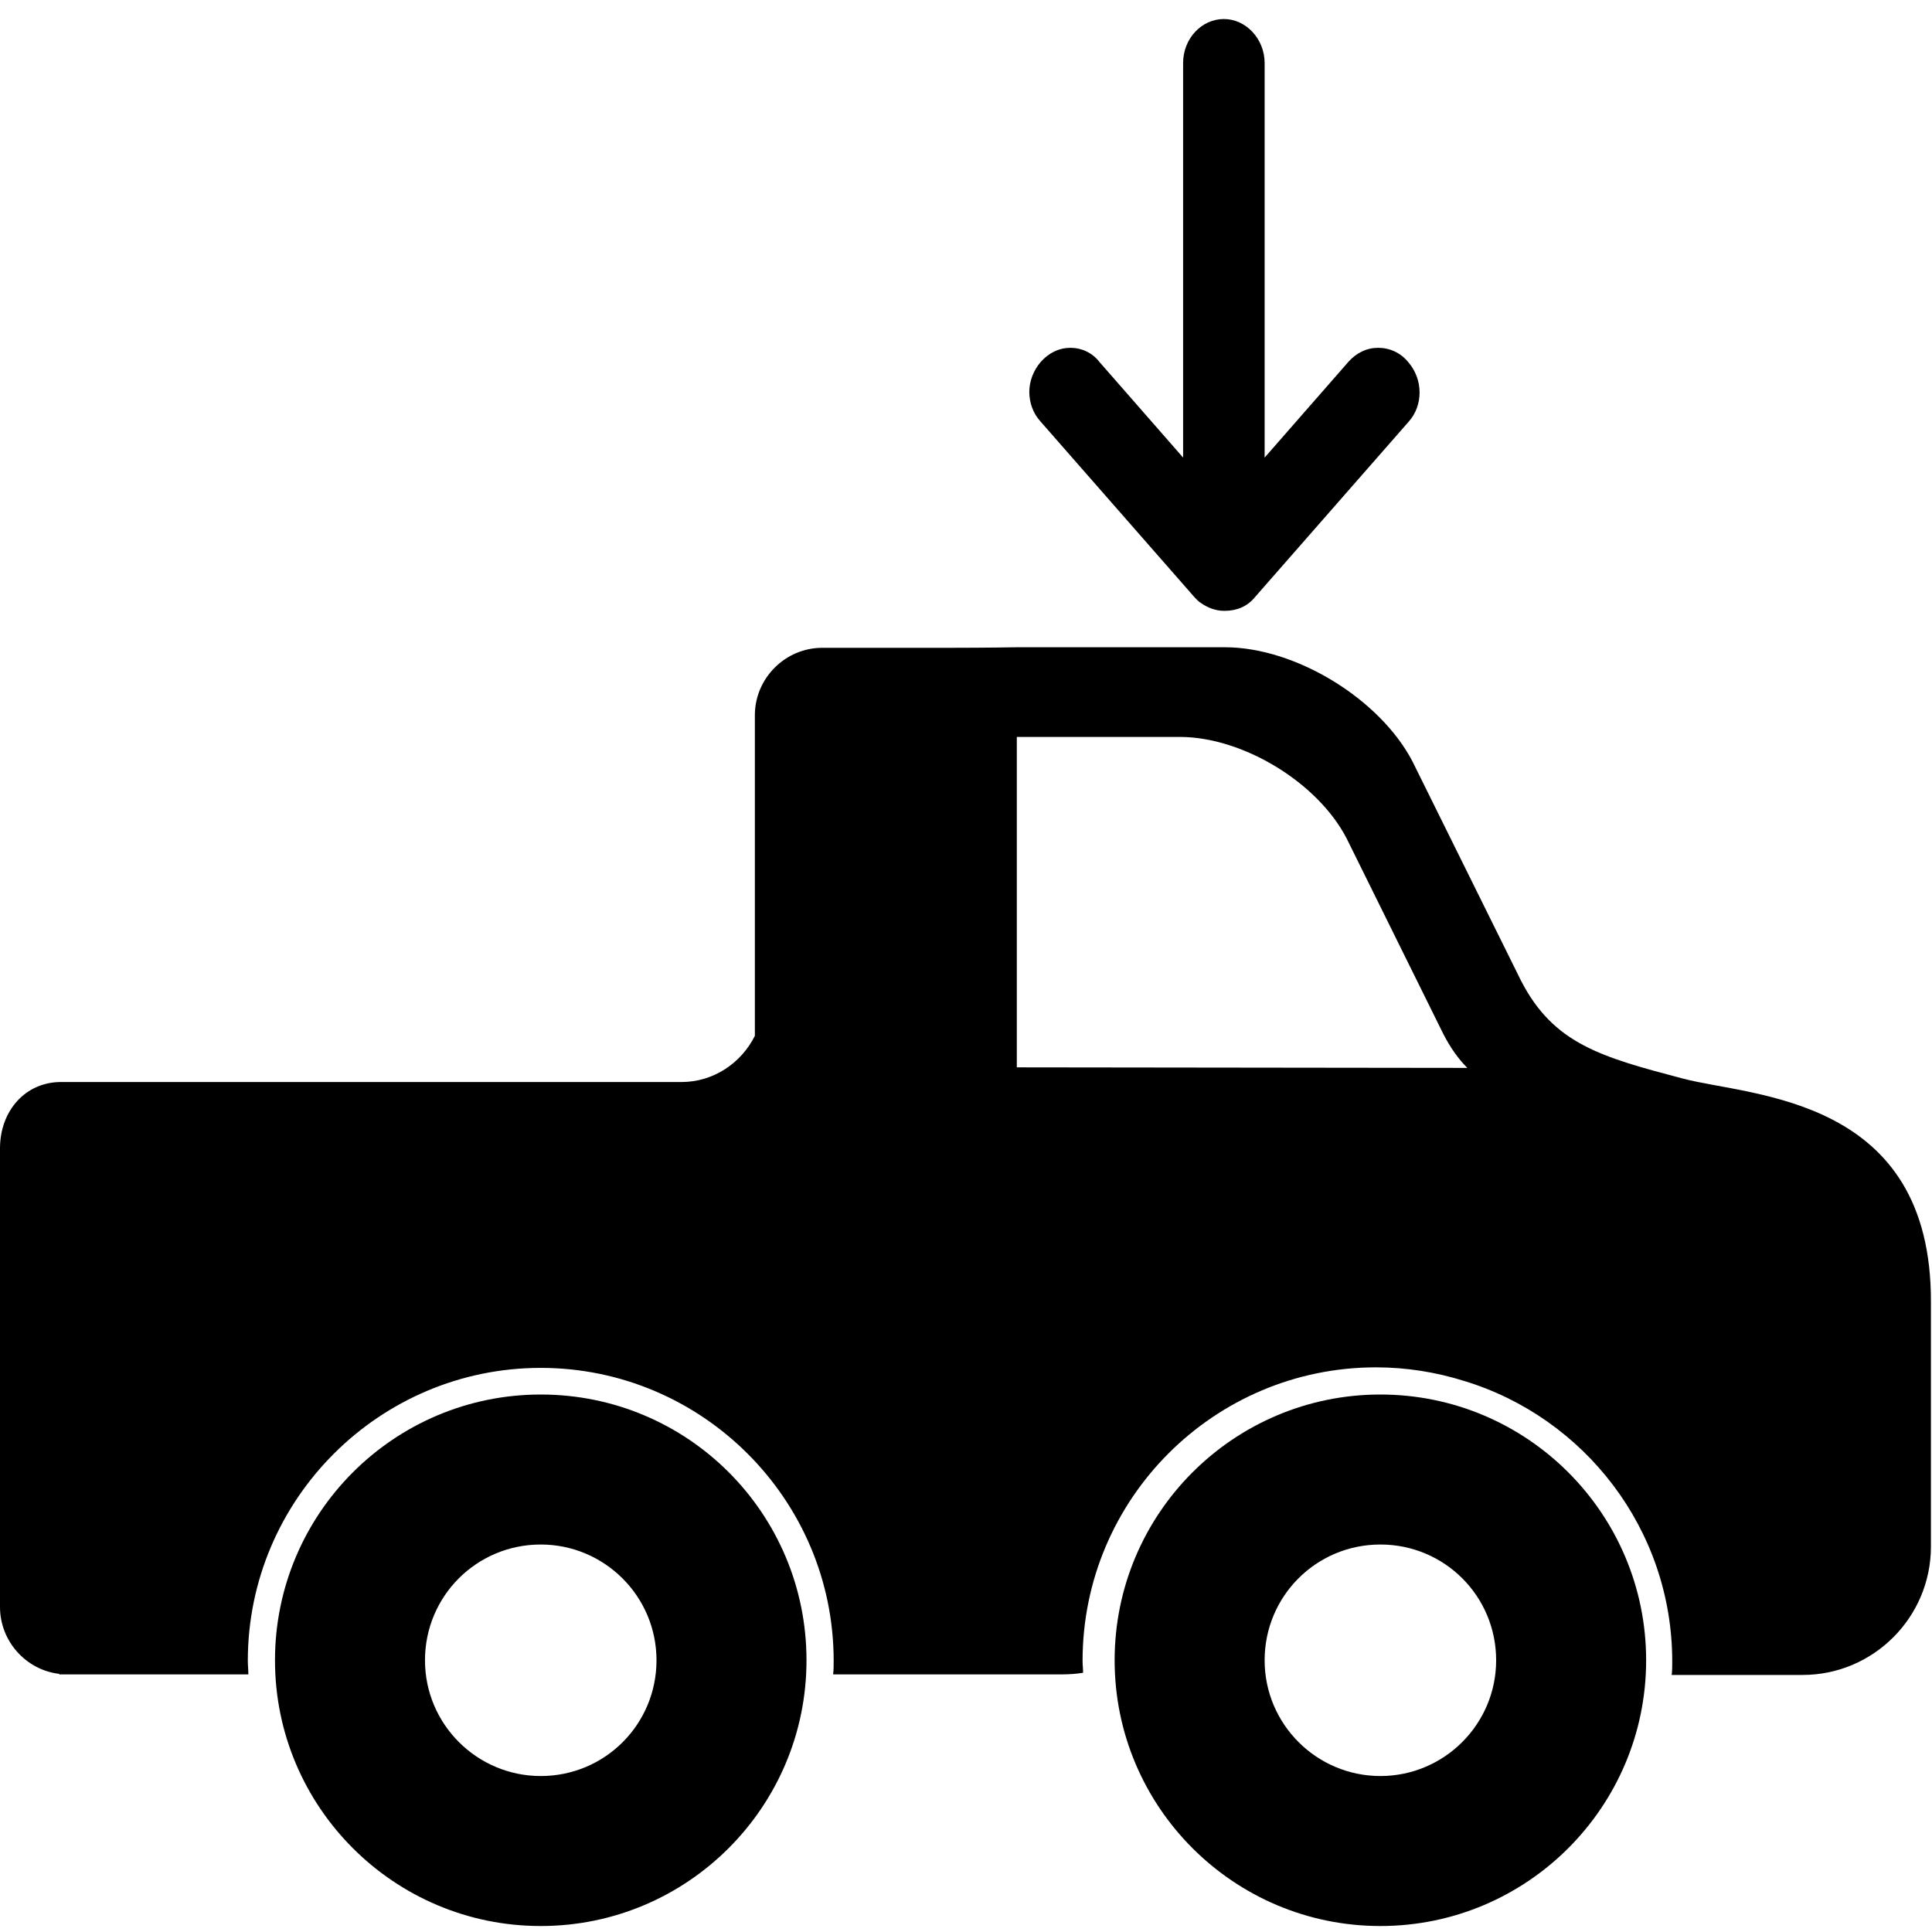 <?xml version="1.0" encoding="utf-8"?>
<!-- Generator: Adobe Illustrator 22.1.0, SVG Export Plug-In . SVG Version: 6.00 Build 0)  -->
<svg version="1.1" id="Capa_1" xmlns="http://www.w3.org/2000/svg" xmlns:xlink="http://www.w3.org/1999/xlink" x="0px" y="0px"
	 width="355.5px" height="355.5px" viewBox="0 0 355.5 355.5" style="enable-background:new 0 0 355.5 355.5;" xml:space="preserve"
	>
<g>
	<g>
		<path d="M254,256.6c-27,0-48.9,21.9-48.9,48.9s21.9,48.9,48.9,48.9s48.9-21.9,48.9-48.9S281,256.6,254,256.6z M254,326.8
			c-11.7,0-21.3-9.5-21.3-21.3s9.5-21.3,21.3-21.3c11.8,0,21.3,9.5,21.3,21.3S265.7,326.8,254,326.8z"/>
		<path d="M99.5,256.6c-27,0-48.9,21.9-48.9,48.9s21.9,48.9,48.9,48.9s48.9-21.9,48.9-48.9S126.6,256.6,99.5,256.6z M99.5,326.8
			c-11.7,0-21.3-9.5-21.3-21.3s9.5-21.3,21.3-21.3c11.7,0,21.3,9.5,21.3,21.3S111.3,326.8,99.5,326.8z"/>
		<path d="M309.8,198.5c-15.2-4-23.9-6.4-29.9-18l-20-40.4c-6-11.5-21.5-21-34.5-21H187c0,0-5.6,0.1-12.4,0.1h-23.3
			c-6.8,0-12.4,5.6-12.4,12.4v59c-2.5,5-7.6,8.5-13.5,8.5h-114C4.7,199,0,204.4,0,211.3v84.4c0,6.3,4.8,11.6,10.9,12.3v0.1h34.8
			c0-0.8-0.1-1.7-0.1-2.5c0-29.7,24.2-53.9,53.9-53.9s53.9,24.2,53.9,53.9c0,0.8,0,1.7-0.1,2.5h42.1c1.3,0,2.7-0.1,3.9-0.3
			c0-0.7-0.1-1.4-0.1-2.2c0-29.8,24.2-54,54-54c5.6,0,11.1,0.9,16.2,2.5c22.1,6.7,38.3,27.3,38.3,51.6c0,0.8,0,1.7-0.1,2.5h24.1
			c13,0,23.6-10.6,23.6-23.6v-44.9C355.5,201.8,322.5,201.8,309.8,198.5z M187.1,196.4v-13.5v-47.3h30c11.6,0,25.4,8.4,30.7,18.7
			l17.8,36c1.3,2.5,2.7,4.5,4.4,6.2L187.1,196.4L187.1,196.4z"/>
	</g>
</g>
<path d="M259.1,66.6c-1.4-1.7-3.4-2.6-5.5-2.6l0,0c-2.1,0-4,0.9-5.5,2.6l-15.4,17.6V11.6c0-4.4-3.4-8.1-7.5-8.1s-7.5,3.6-7.5,8.1
	v72.6l-15.4-17.6C201,64.9,199,64,197,64l0,0c-2.1,0-4,0.9-5.5,2.6c-1.3,1.5-2.1,3.5-2.1,5.5s0.7,4,2.1,5.5l28.3,32.3
	c0.3,0.3,0.7,0.8,1.4,1.2c0.9,0.6,2.3,1.3,4.1,1.3c2.3,0,4.2-0.8,5.6-2.5l28.3-32.3C261.9,74.6,261.9,69.8,259.1,66.6z"/>
</svg>
